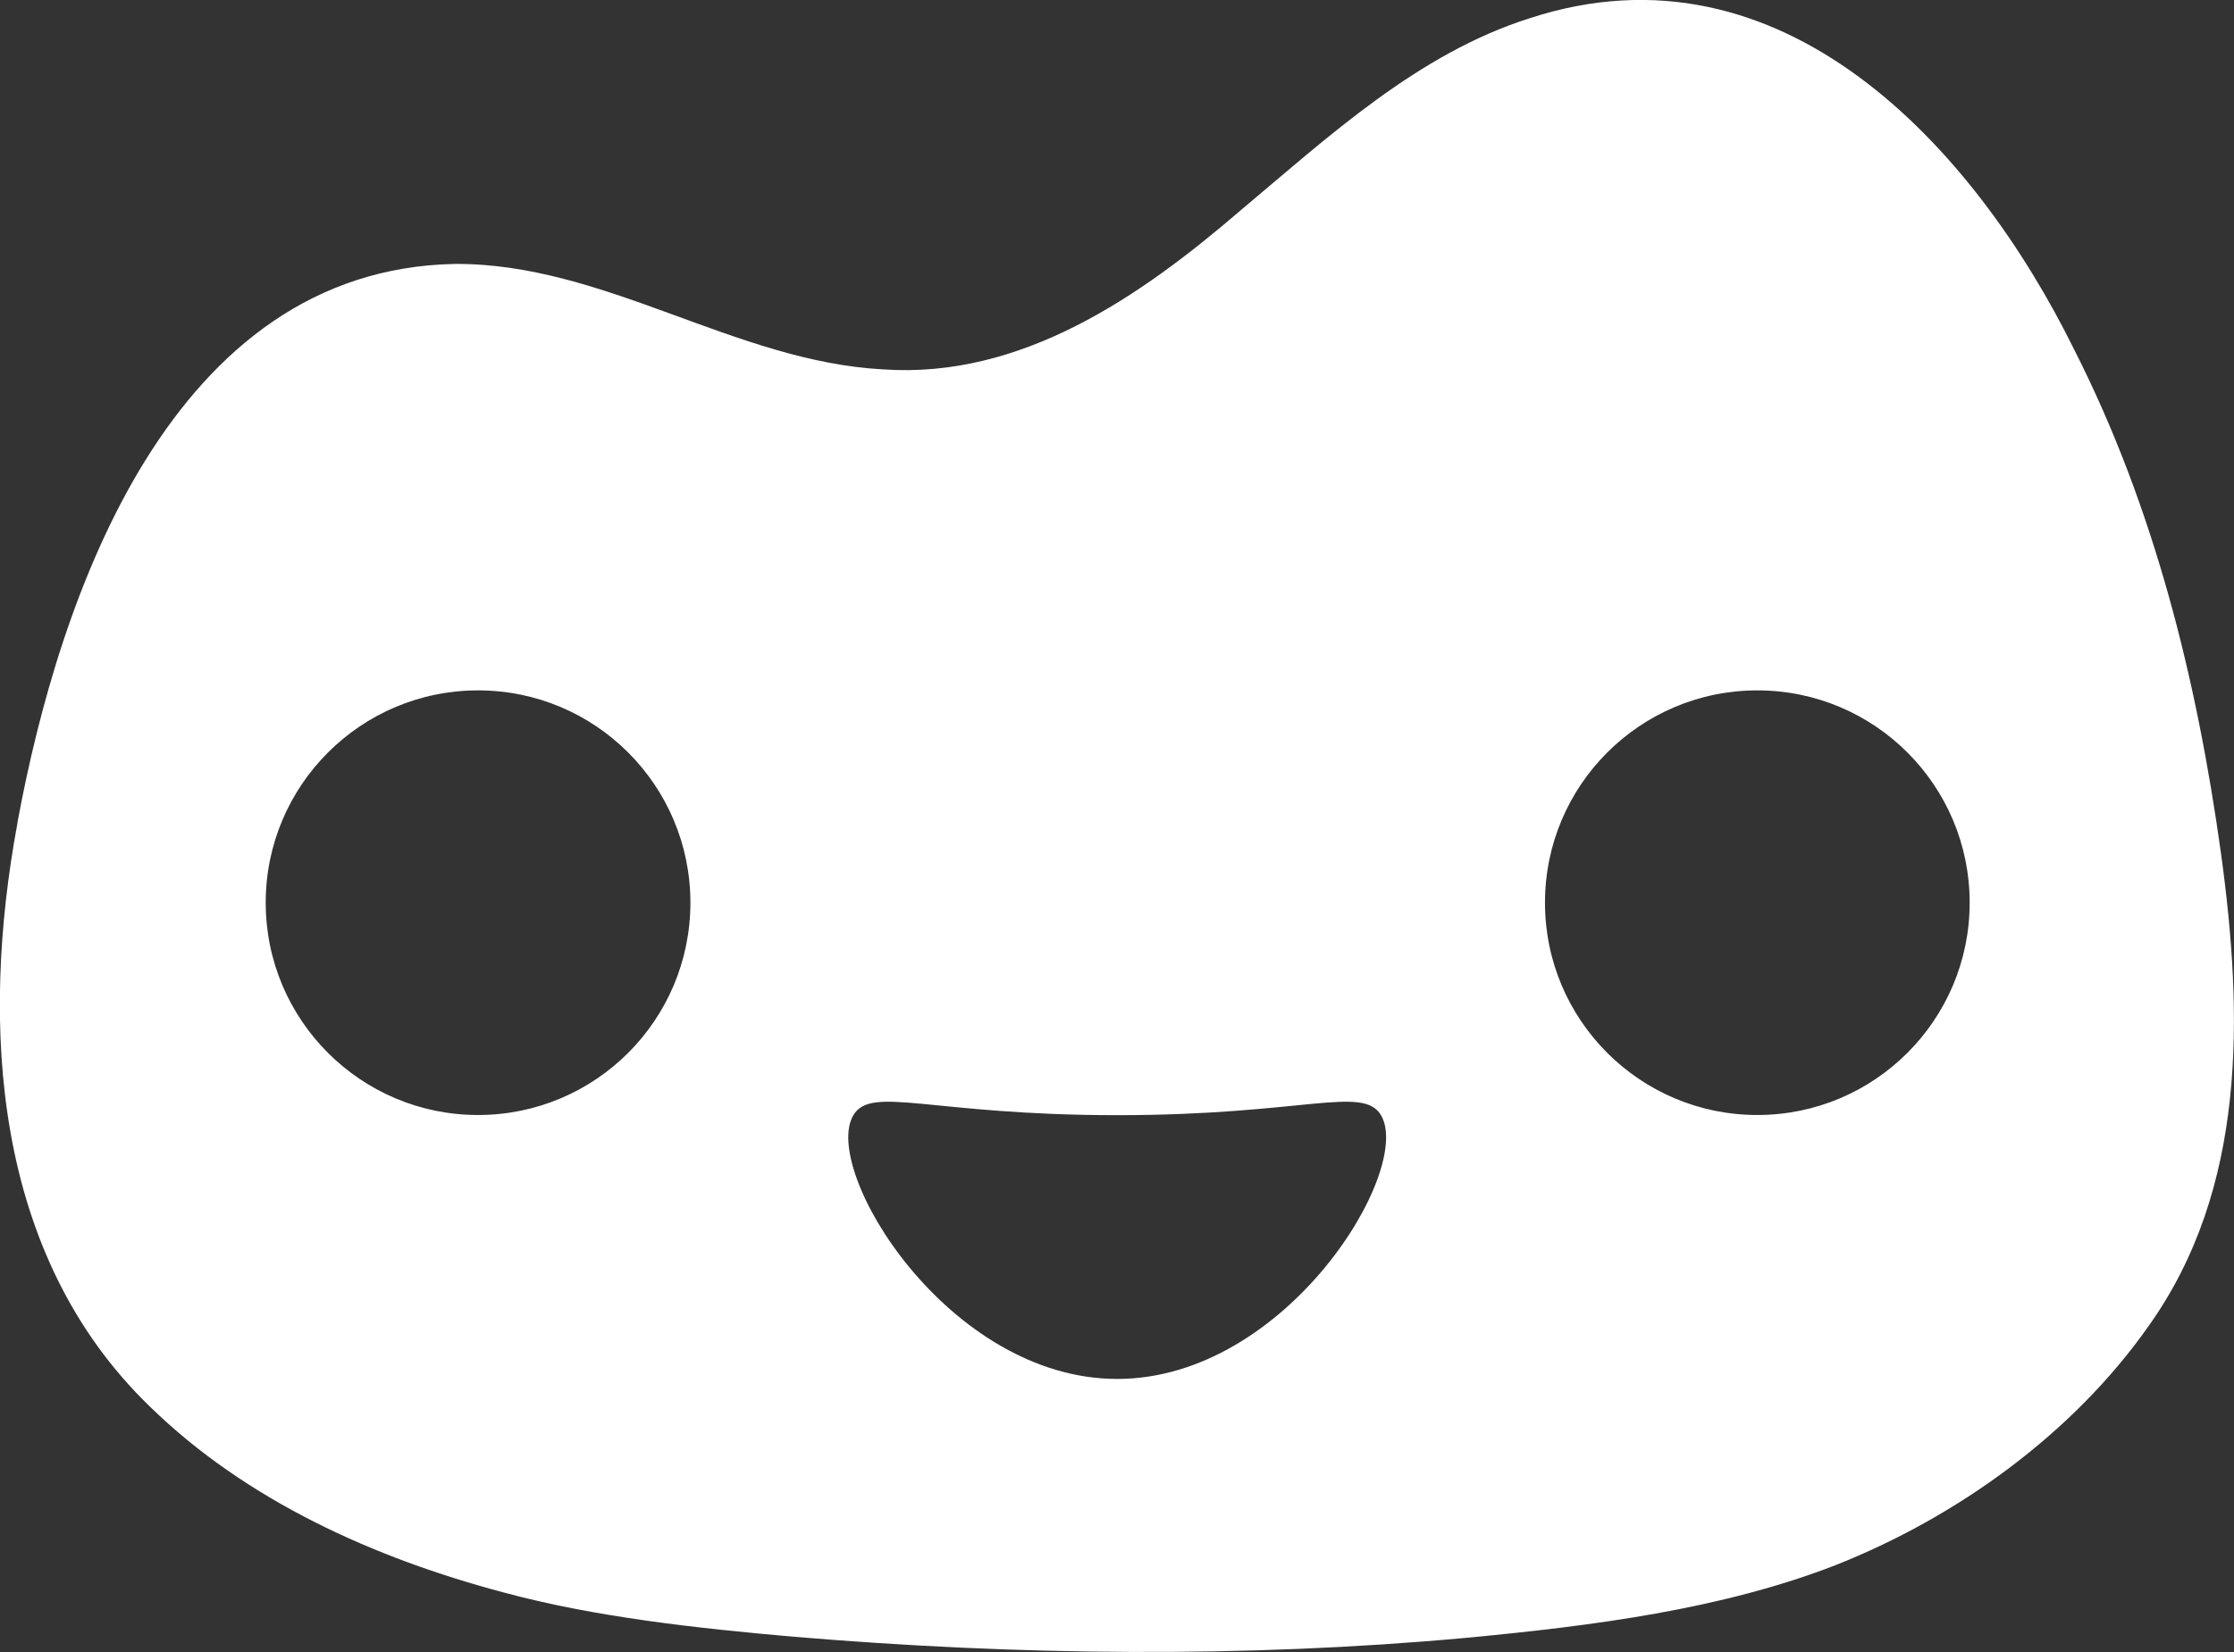 <?xml version="1.0" encoding="UTF-8"?>
<svg id="Capa_1" xmlns="http://www.w3.org/2000/svg" version="1.1" viewBox="0 0 257.86 190.71">
  <rect x="0" y="0" width="257.86" height="190.71" fill="#333333" stroke="none"/>
  <!-- Generator: Adobe Illustrator 29.0.0, SVG Export Plug-In . SVG Version: 2.1.0 Build 186)  -->
  <defs>
    <style>
      .st0 {
        fill: #fff;
      }
    </style>
  </defs>
  <path class="st0" d="M256.37,98.6c-2.77-19.99-7.65-39.89-16.94-58.21-11.57-23.48-33.77-47.76-62.82-38.3-12.9,4.07-23.2,13.63-33.42,22.2-11.55,9.94-25.3,19.47-41.29,18.35-17.07-.91-32.19-12.29-49.42-12.17C19.84,31.11,6.88,68.57,2.02,94.93v.06c-4.34,23.36-2.83,49.89,15.28,67.39,11.15,10.88,25.94,17.51,40.84,21.46,10.44,2.83,22.32,4.14,33.58,5.12,25.64,2.15,51.86,2.46,77.38.13,14.84-1.4,29.6-3.3,42.76-8.4,14.03-5.55,27.38-15.16,36.11-27.56,11.39-15.94,10.94-35.95,8.4-54.53ZM55.18,128.72c-13.53,0-24.51-10.97-24.51-24.51,0-13.53,10.97-24.51,24.51-24.51s24.51,10.97,24.51,24.51-10.97,24.51-24.51,24.51ZM128.95,159.19c-19.56,0-34.2-24.15-30.45-30.45,2.08-3.49,8.93,0,30.45,0s28.36-3.49,30.45,0c3.76,6.3-10.88,30.45-30.45,30.45ZM202.84,128.72c-13.53,0-24.51-10.97-24.51-24.51,0-13.53,10.97-24.51,24.51-24.51s24.51,10.97,24.51,24.51c0,13.53-10.97,24.51-24.51,24.51Z"/>
</svg>